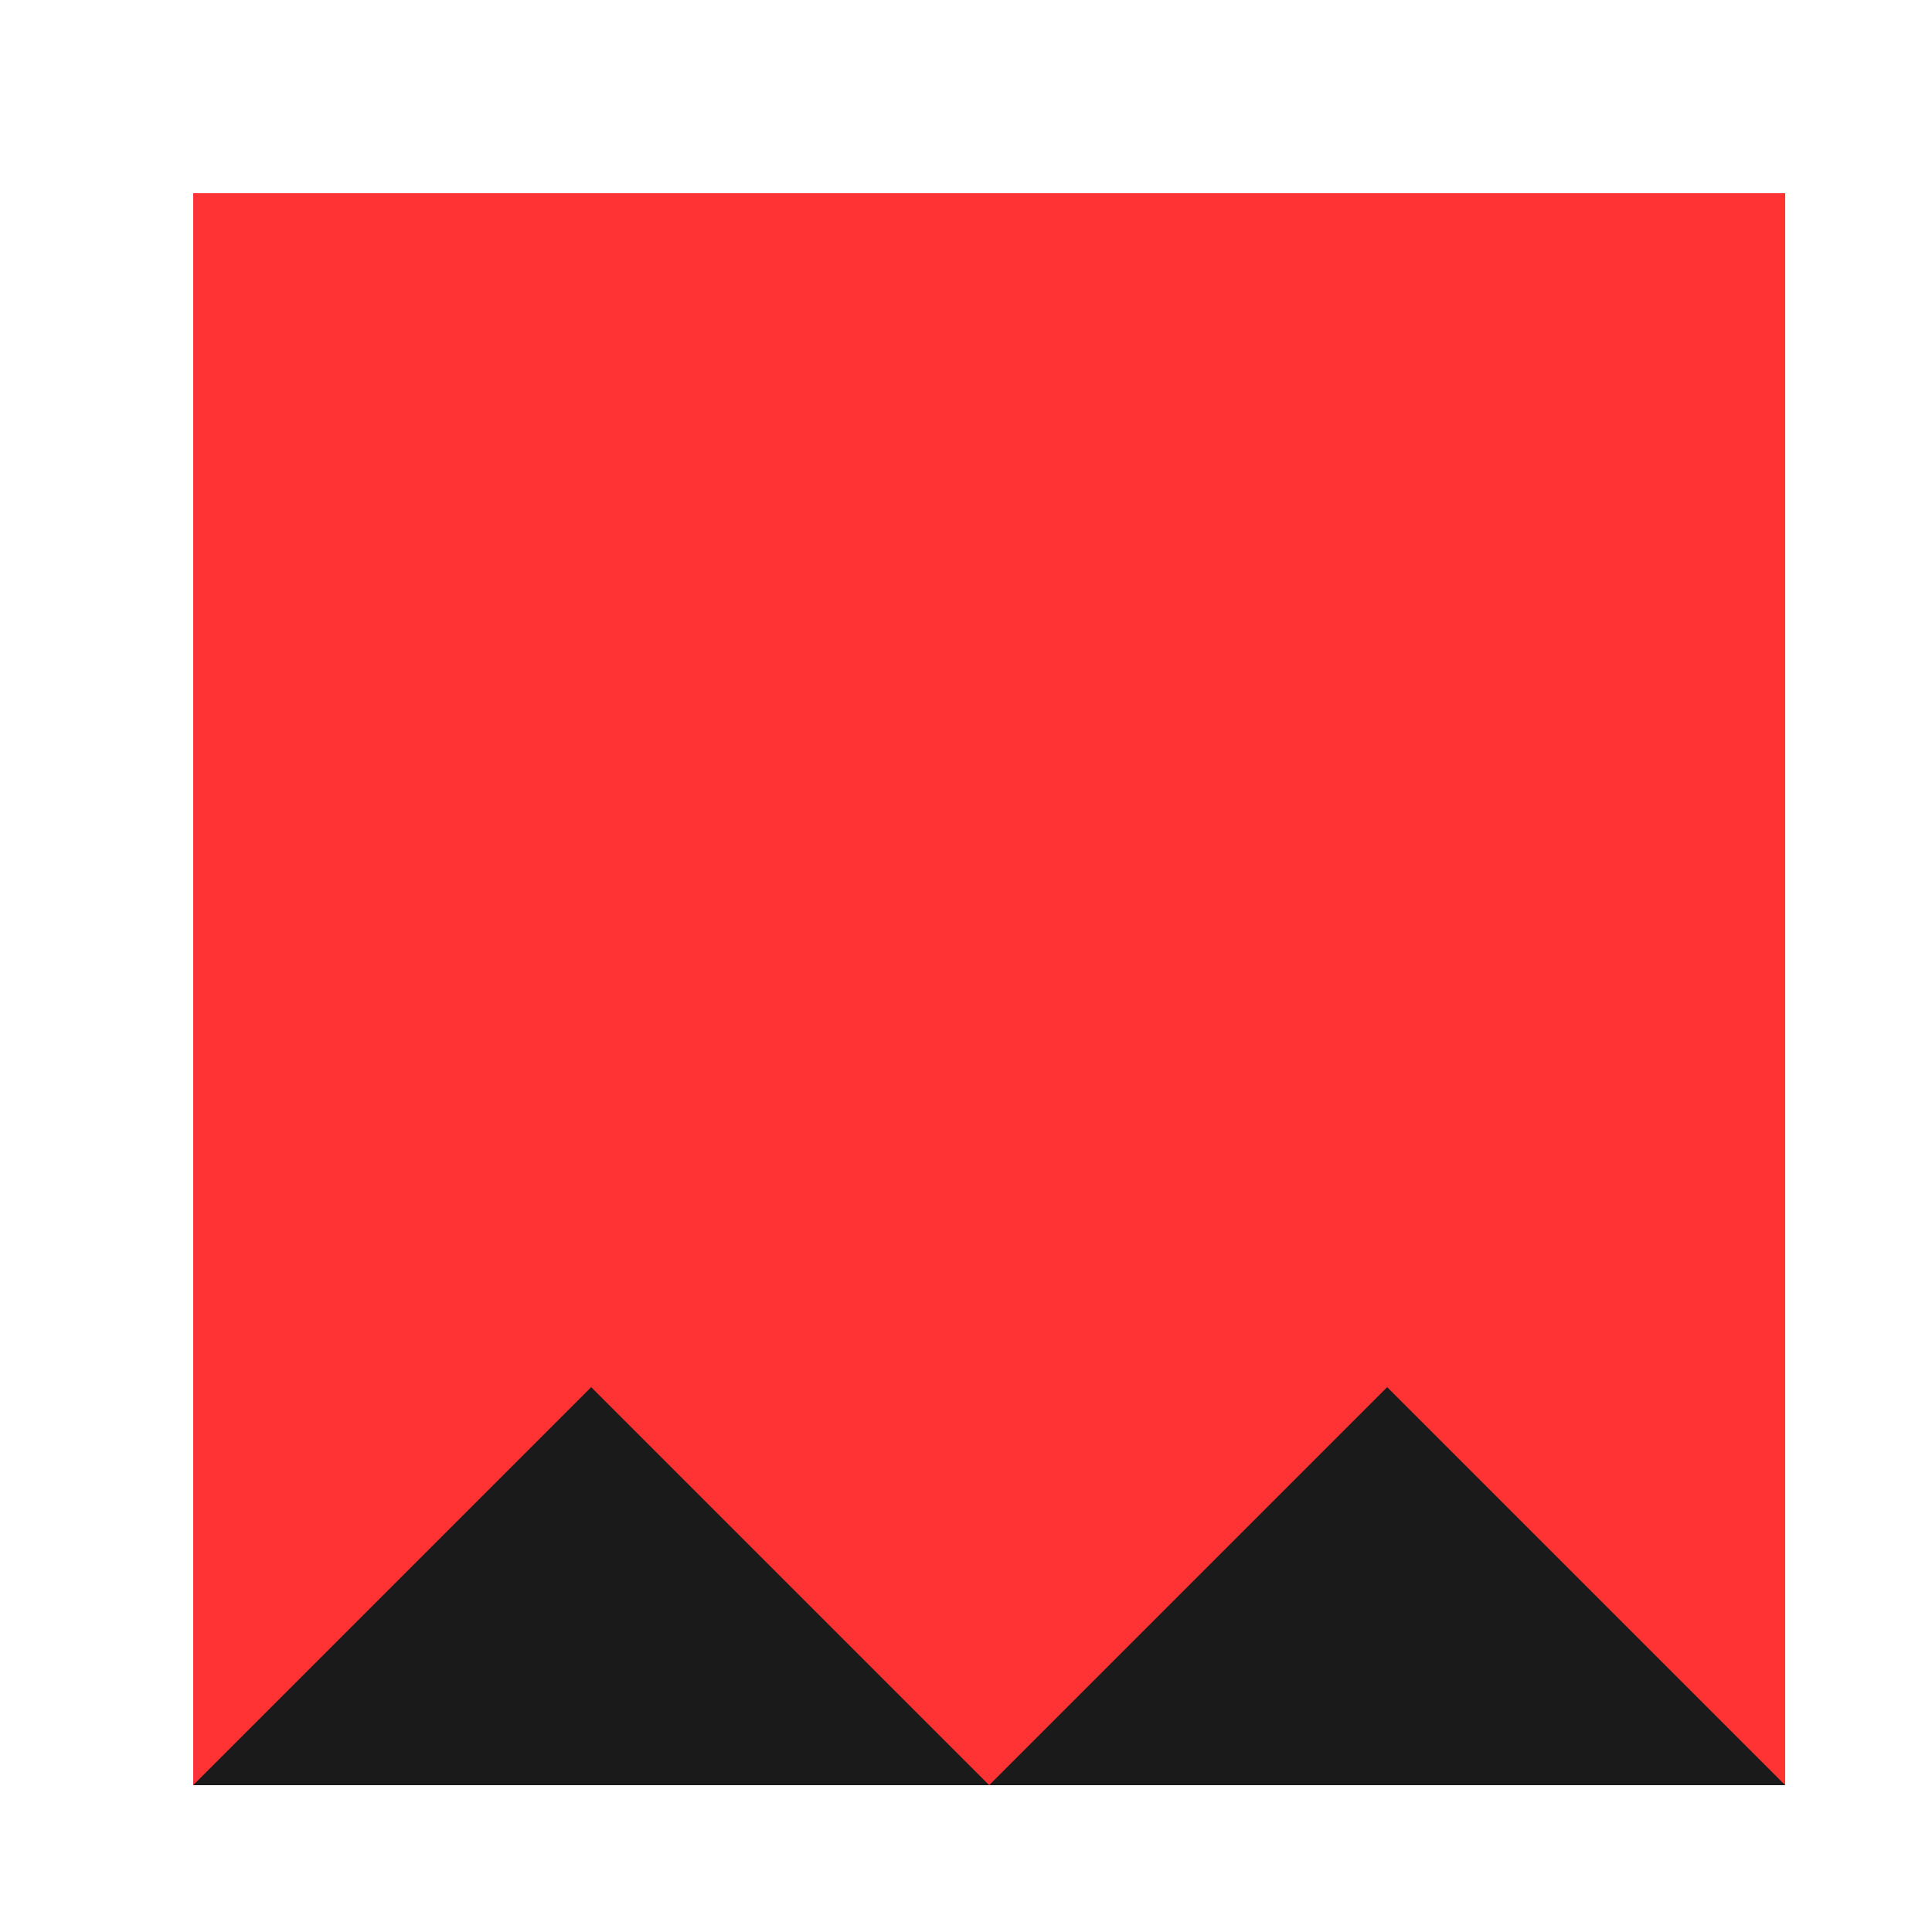 <!--

Generated by DrawGPT.
Free, open source, AI generated images in SVG, PNG, and HTML Canvas format.
https://drawgpt.ai

Created: 2024-02-05T12:26:12.064Z
Link: https://drawgpt.ai/prompt/160916/

-->
<svg xmlns="http://www.w3.org/2000/svg" xmlns:xlink="http://www.w3.org/1999/xlink" width="500" height="500"><defs/><g><rect fill="#1a1a1a" stroke="none" x="50" y="50" width="412" height="412"/><path fill="#ff3333" stroke="none" paint-order="stroke fill markers" d=" M 50 50 L 462 462 L 462 50 Z"/><path fill="#ff3333" stroke="none" paint-order="stroke fill markers" d=" M 50 462 L 462 50 L 50 50 Z"/><path fill="#ff3333" stroke="none" paint-order="stroke fill markers" d=" M 50 256 L 256 462 L 462 256 Z"/></g></svg>